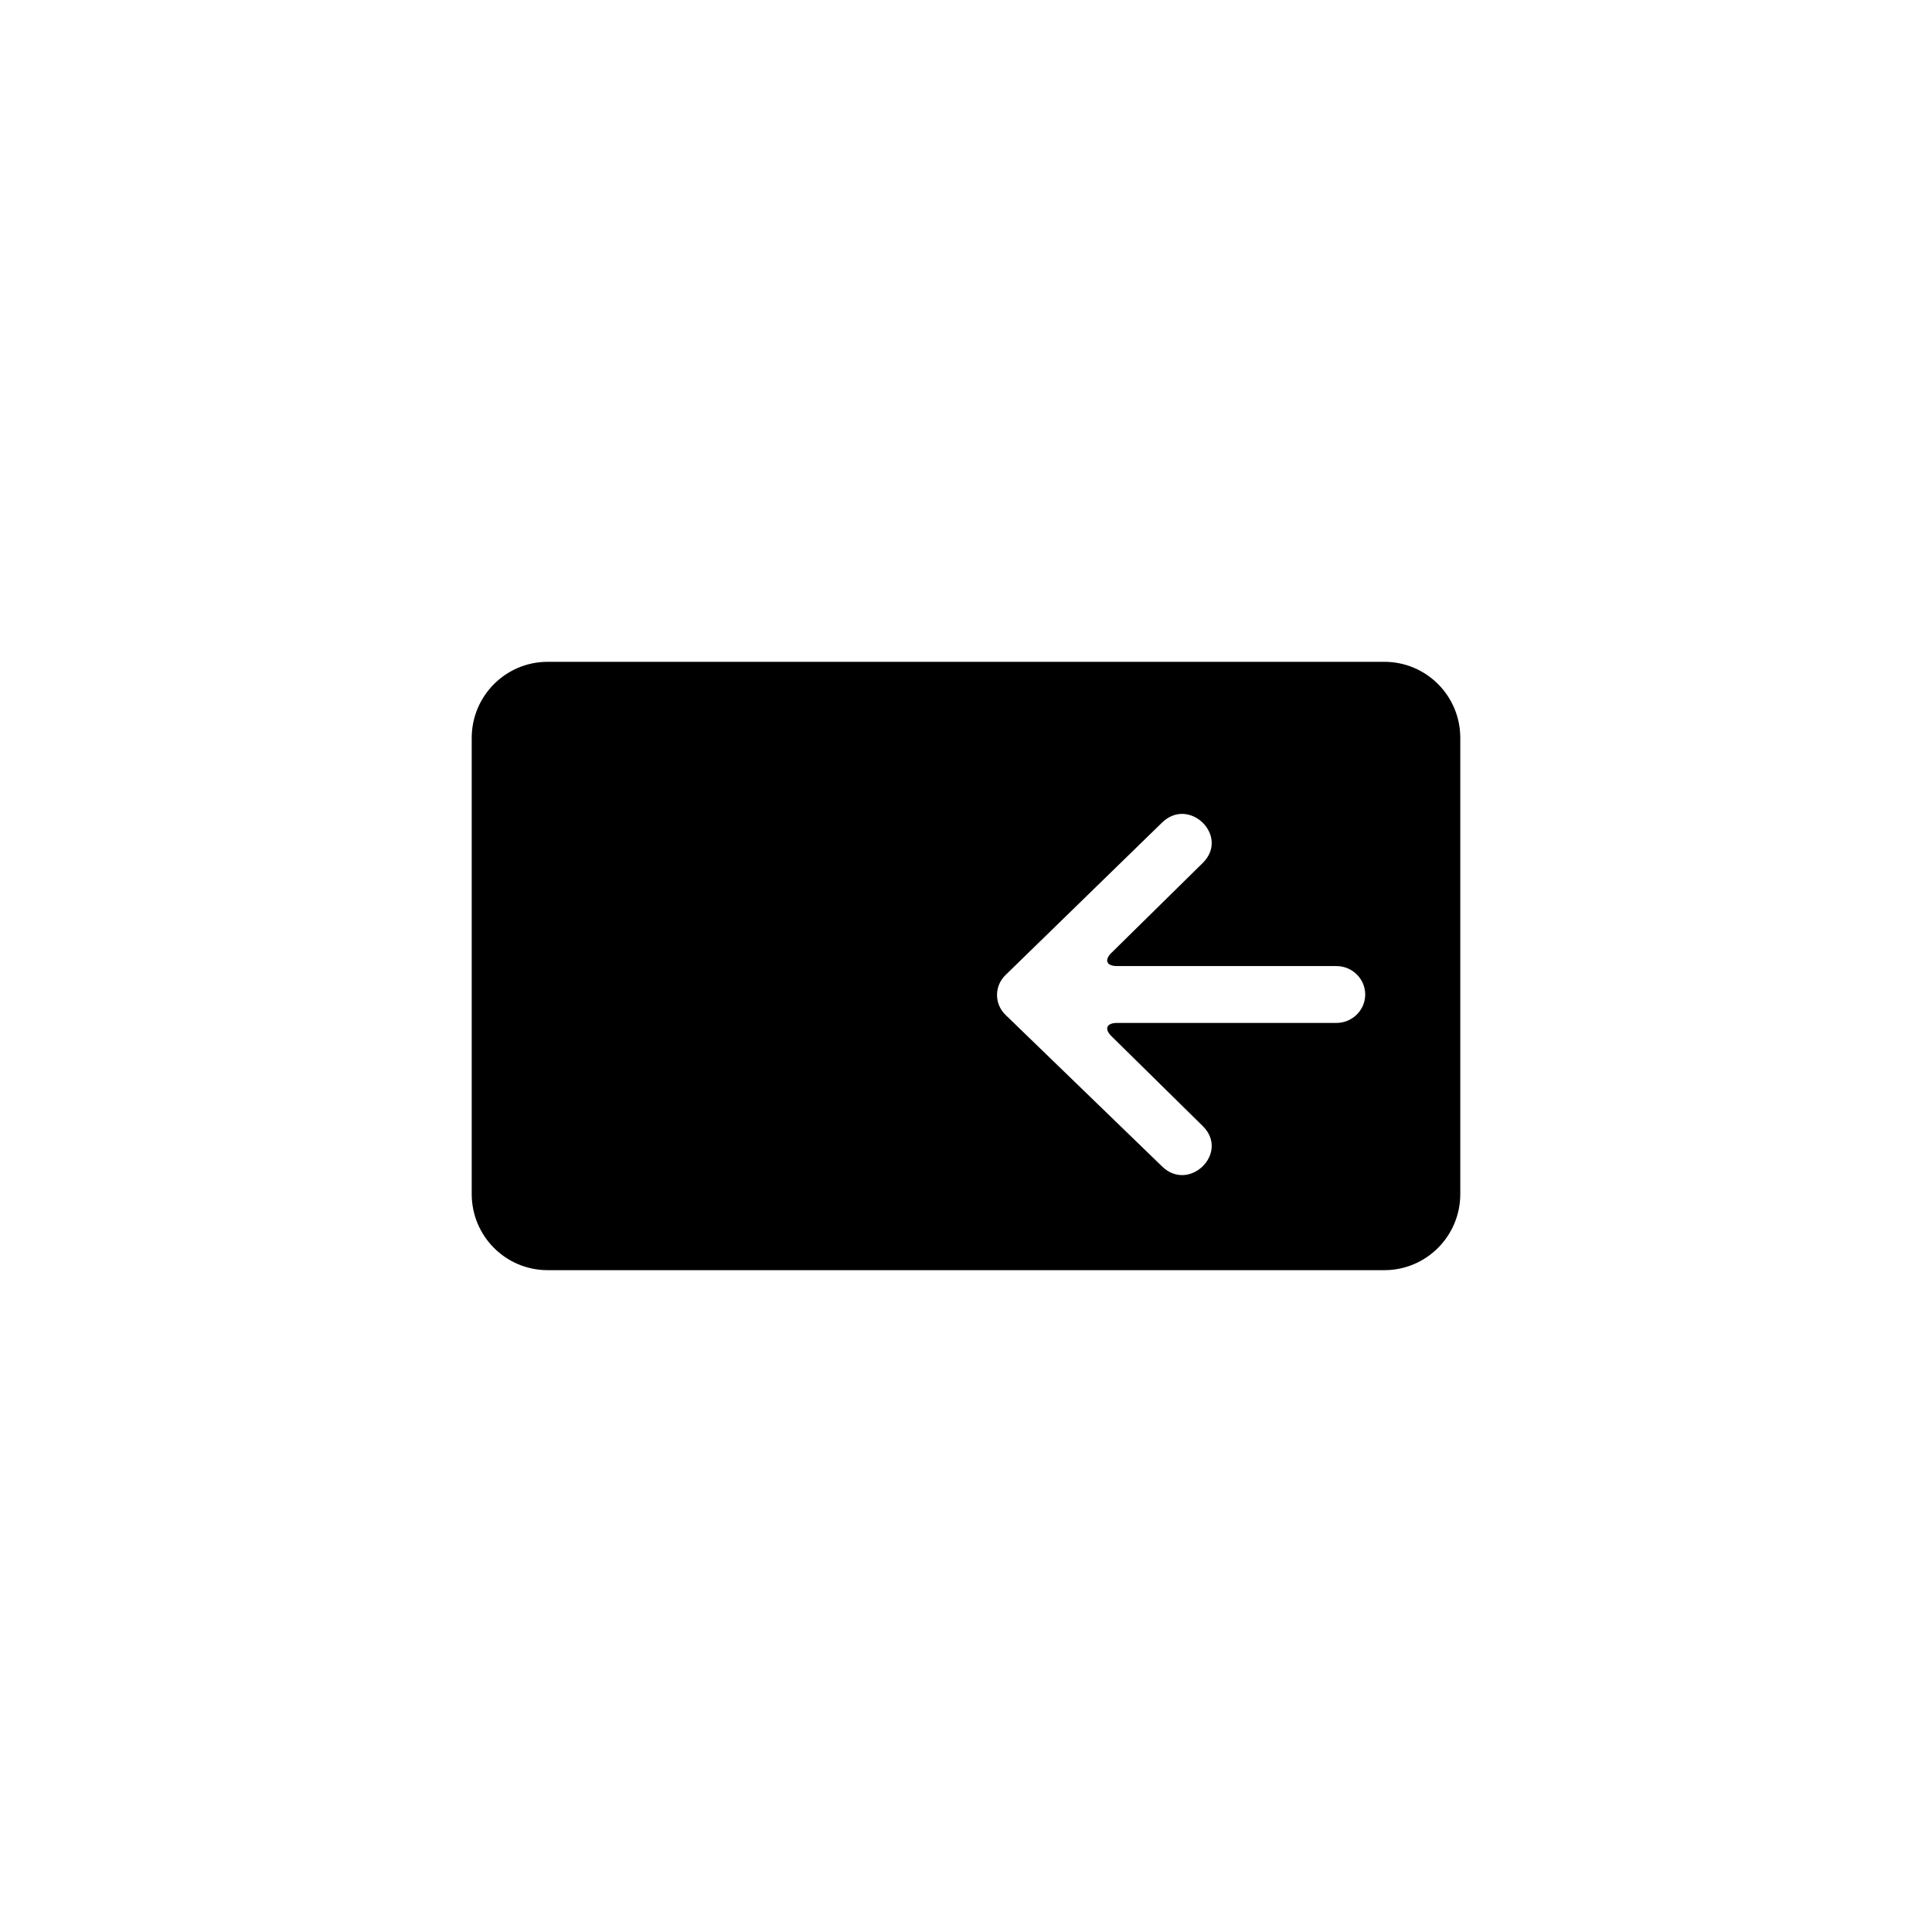 <?xml version="1.0" encoding="UTF-8"?>
<!-- Uploaded to: SVG Repo, www.svgrepo.com, Generator: SVG Repo Mixer Tools -->
<svg fill="#000000" width="800px" height="800px" version="1.1" viewBox="144 144 512 512" xmlns="http://www.w3.org/2000/svg">
 <path d="m269.01 339.56c0-11.141 9.02-20.172 20.121-20.172h221.74c11.113 0 20.121 9.012 20.121 20.172v120.87c0 11.141-9.016 20.176-20.121 20.176h-221.74c-11.113 0-20.121-9.016-20.121-20.176zm141.45 62.848c-2.996 2.918-2.969 7.656 0 10.531l41.457 40.133c7.215 7.106 18.039-3.555 10.824-10.656l-24.184-23.812c-1.973-1.941-1.32-3.516 1.492-3.516h58.094c4.227 0 7.652-3.375 7.652-7.535 0-4.164-3.426-7.535-7.652-7.535h-58.094c-2.797 0-3.492-1.547-1.492-3.516l24.184-23.809c7.215-7.106-3.609-17.762-10.824-10.66z" fill-rule="evenodd"/>
</svg>